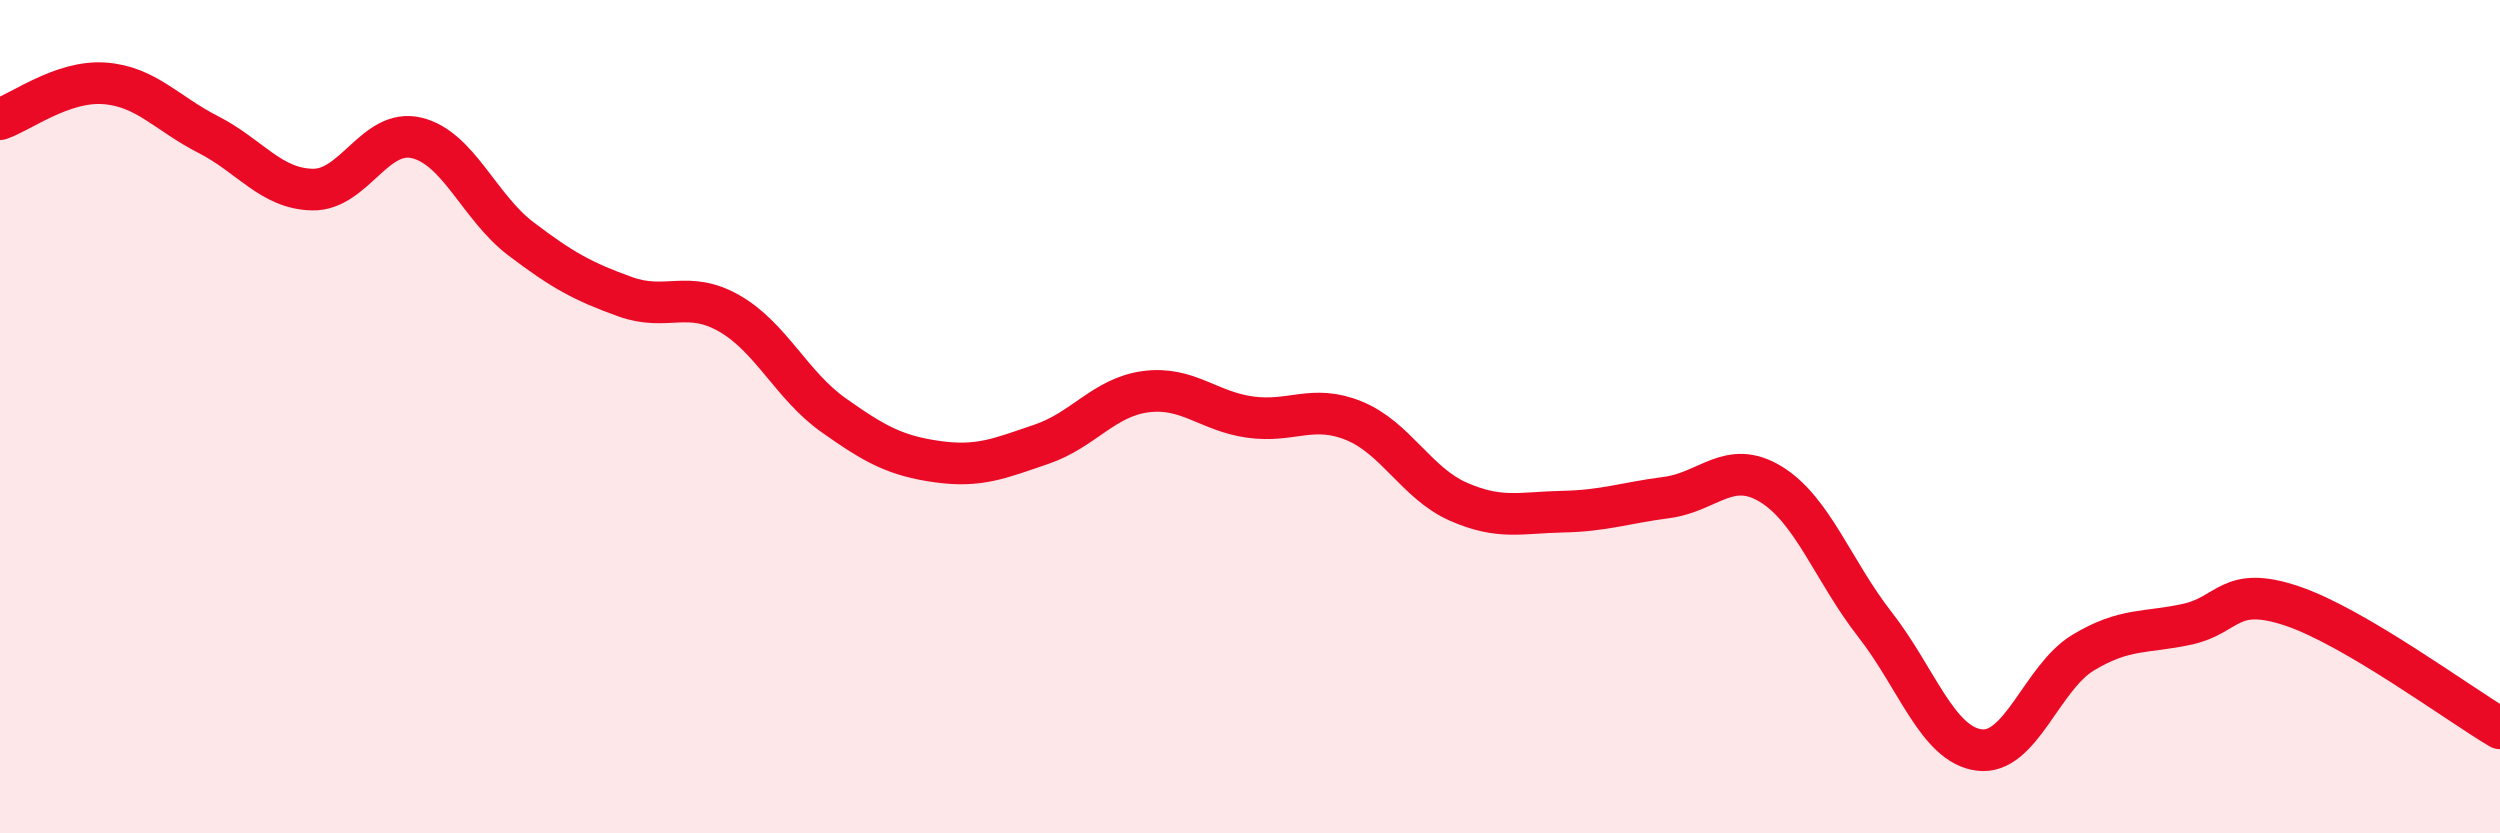 
    <svg width="60" height="20" viewBox="0 0 60 20" xmlns="http://www.w3.org/2000/svg">
      <path
        d="M 0,2.86 C 0.5,2.69 1.5,1.93 2.5,2 C 3.5,2.07 4,2.72 5,3.23 C 6,3.74 6.5,4.53 7.5,4.55 C 8.5,4.57 9,3.07 10,3.31 C 11,3.55 11.5,4.97 12.5,5.73 C 13.5,6.49 14,6.76 15,7.12 C 16,7.48 16.5,6.95 17.5,7.52 C 18.5,8.09 19,9.25 20,9.96 C 21,10.67 21.5,10.94 22.5,11.08 C 23.5,11.22 24,11 25,10.66 C 26,10.32 26.5,9.53 27.5,9.4 C 28.5,9.27 29,9.87 30,10.01 C 31,10.15 31.5,9.69 32.5,10.1 C 33.5,10.51 34,11.6 35,12.04 C 36,12.48 36.5,12.3 37.5,12.28 C 38.5,12.26 39,12.07 40,11.94 C 41,11.81 41.5,11.01 42.5,11.62 C 43.5,12.23 44,13.71 45,14.99 C 46,16.27 46.5,17.87 47.5,18 C 48.5,18.13 49,16.26 50,15.66 C 51,15.06 51.5,15.2 52.5,14.98 C 53.5,14.76 53.5,14.04 55,14.54 C 56.5,15.04 59,16.89 60,17.48L60 20L0 20Z"
        fill="#EB0A25"
        opacity="0.1"
        stroke-linecap="round"
        stroke-linejoin="round"
      />
      <path
        d="M 0,2.86 C 0.5,2.69 1.5,1.93 2.5,2 C 3.5,2.07 4,2.72 5,3.23 C 6,3.74 6.5,4.53 7.5,4.55 C 8.5,4.57 9,3.07 10,3.31 C 11,3.55 11.5,4.97 12.5,5.73 C 13.5,6.49 14,6.76 15,7.12 C 16,7.48 16.5,6.95 17.5,7.52 C 18.5,8.09 19,9.25 20,9.96 C 21,10.67 21.5,10.94 22.5,11.08 C 23.5,11.22 24,11 25,10.66 C 26,10.32 26.5,9.53 27.5,9.4 C 28.5,9.27 29,9.87 30,10.01 C 31,10.15 31.5,9.69 32.5,10.1 C 33.5,10.51 34,11.6 35,12.04 C 36,12.48 36.5,12.3 37.5,12.28 C 38.5,12.26 39,12.07 40,11.94 C 41,11.81 41.5,11.01 42.5,11.62 C 43.5,12.23 44,13.71 45,14.99 C 46,16.27 46.5,17.87 47.5,18 C 48.5,18.13 49,16.26 50,15.66 C 51,15.06 51.5,15.2 52.5,14.98 C 53.5,14.76 53.5,14.04 55,14.54 C 56.5,15.04 59,16.89 60,17.48"
        stroke="#EB0A25"
        stroke-width="1"
        fill="none"
        stroke-linecap="round"
        stroke-linejoin="round"
      />
    </svg>
  